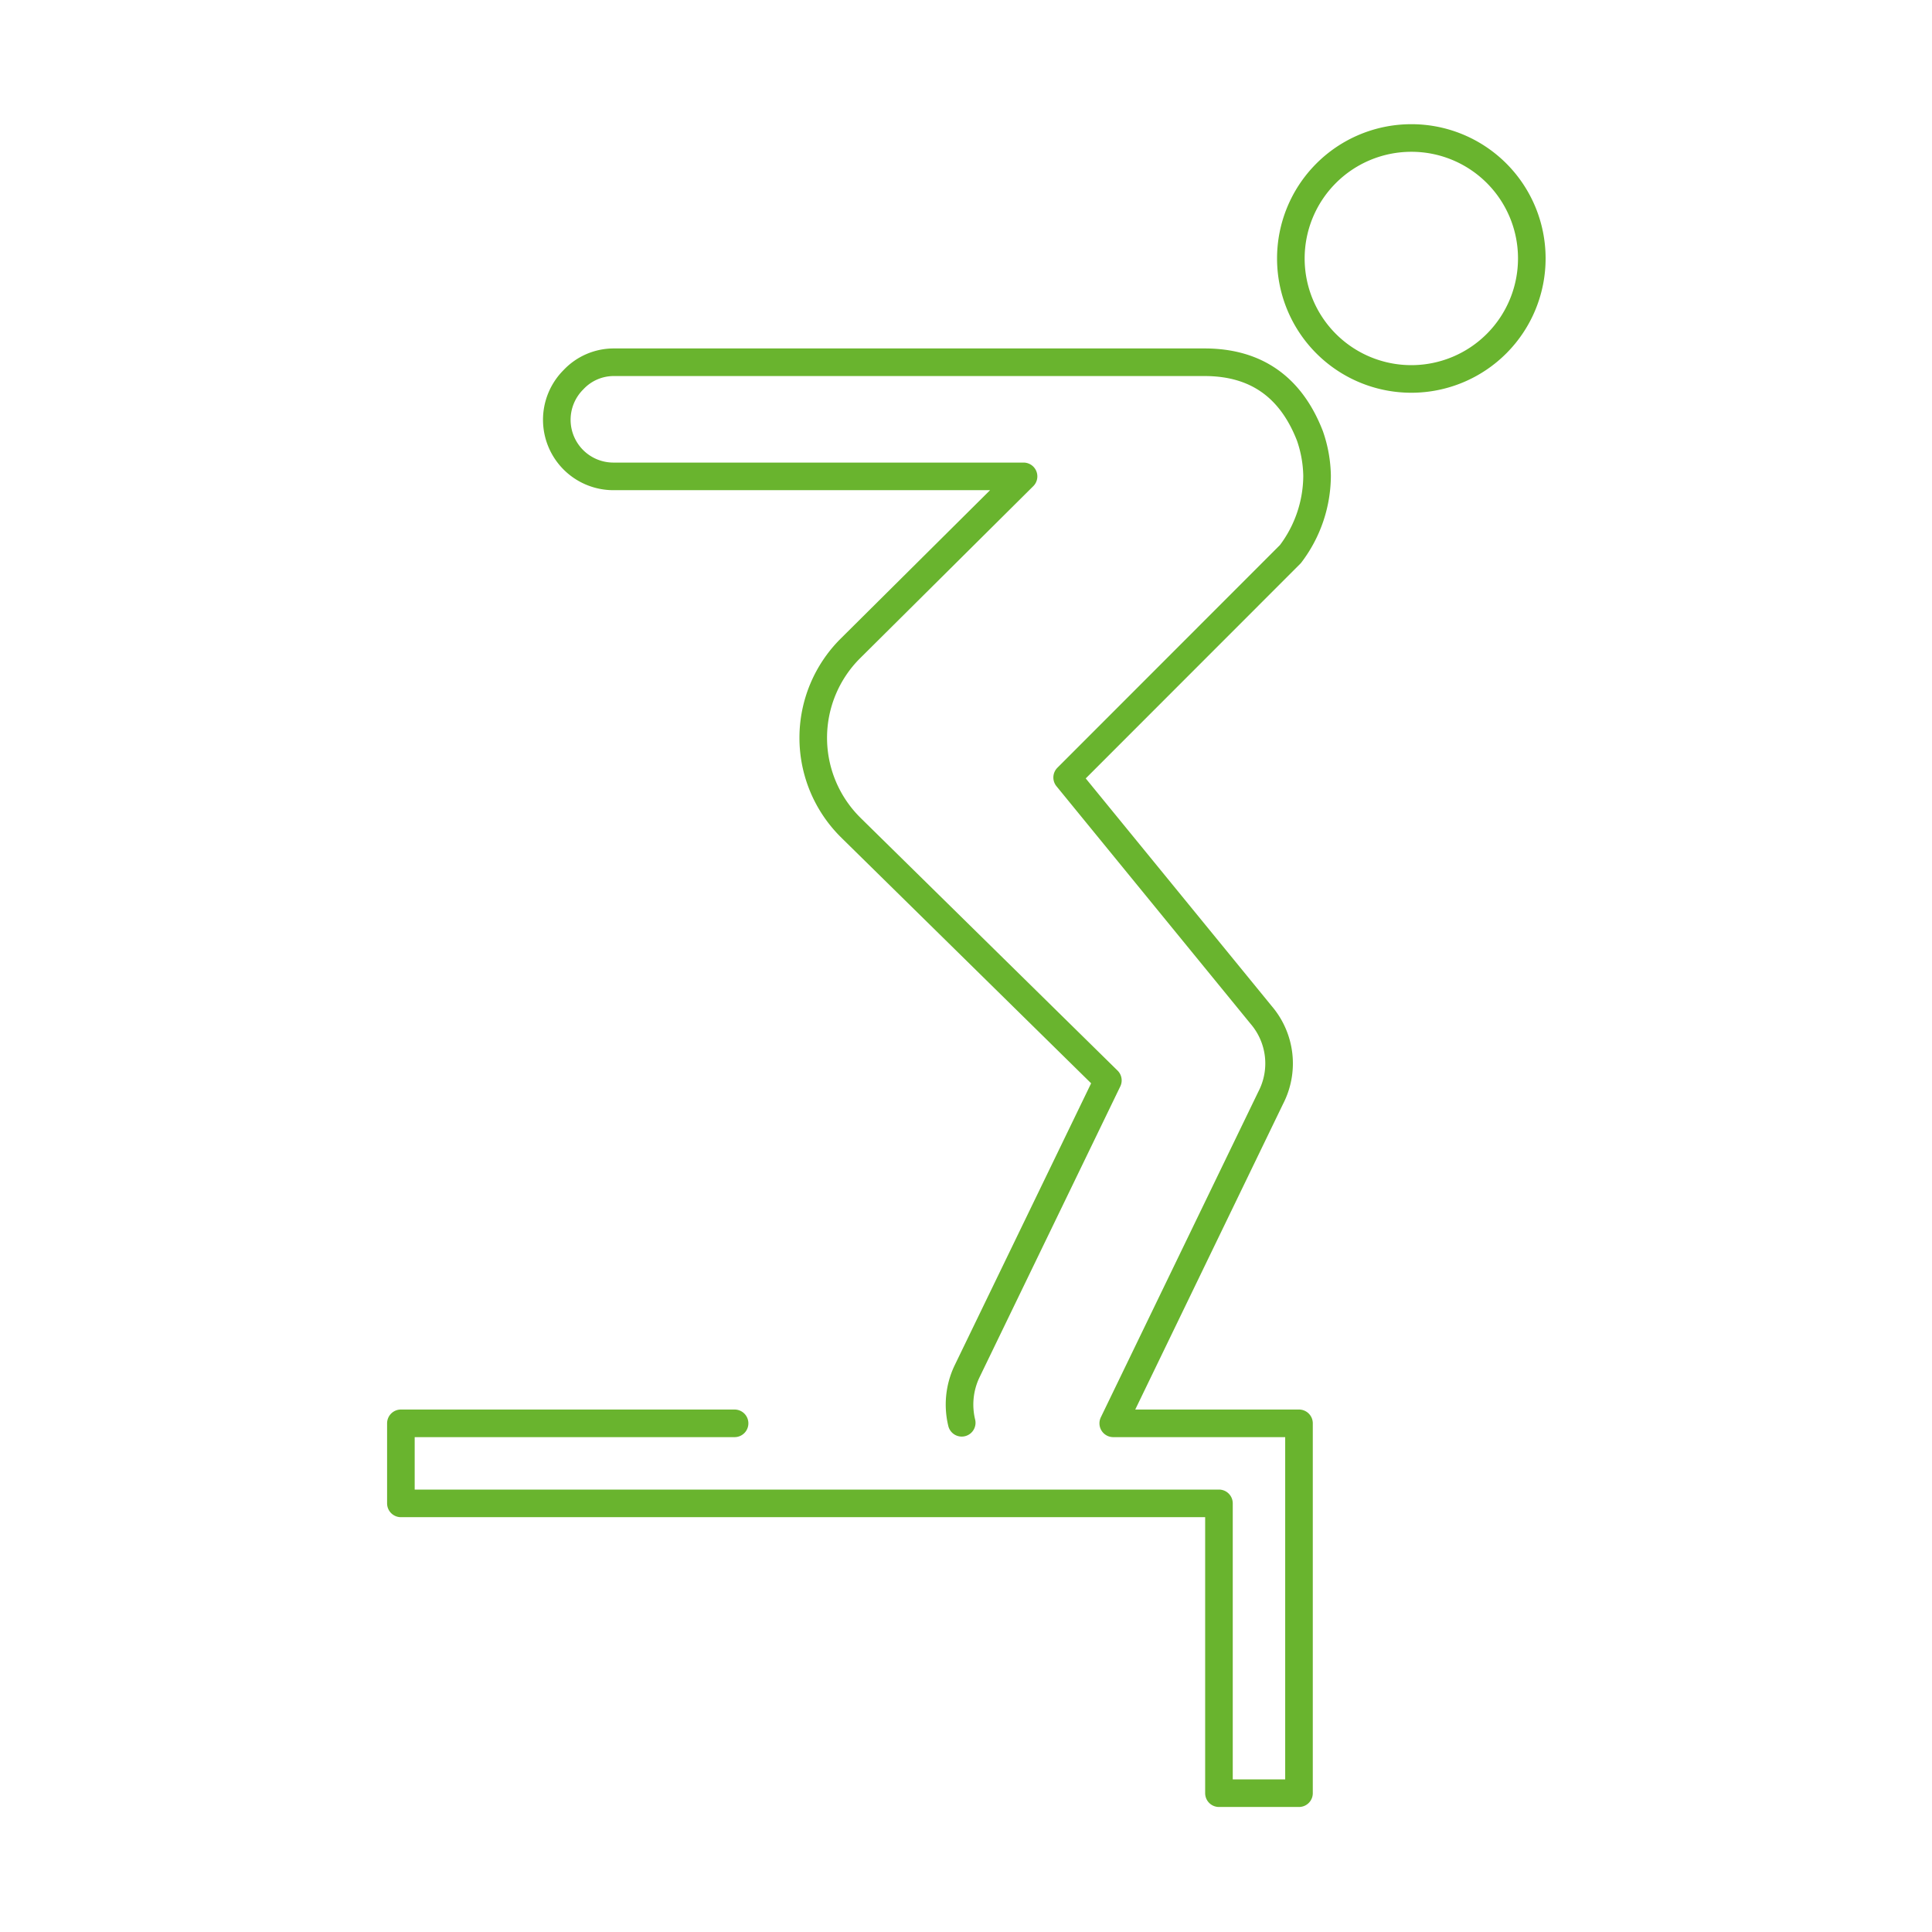 <?xml version="1.0" encoding="UTF-8"?>
<svg xmlns="http://www.w3.org/2000/svg" viewBox="0 0 140 140">
  <defs>
    <style>.cls-1{fill:#fff;opacity:0;}.cls-2{fill:none;stroke:#69b42e;stroke-linecap:round;stroke-linejoin:round;stroke-width:2px;}</style>
  </defs>
  <g id="Ebene_2" data-name="Ebene 2">
    <g id="Ebene_1-2" data-name="Ebene 1">
      <rect class="cls-1" width="140" height="140"></rect>
      <path class="cls-2" d="M53.23,103.14H29.05v5.8H88.33v21h5.8V103.14H80.67L92.08,79.55a5.4,5.4,0,0,0-.69-6L77.33,56.34,93.51,40.15a9.44,9.44,0,0,0,1.93-5.67,9.22,9.22,0,0,0-.52-2.9q-2.07-5.32-7.61-5.33H44.45a4,4,0,0,0-2.9,1.27,4.1,4.1,0,0,0,2.9,7H74.17L61.61,47a9.14,9.14,0,0,0,0,12.93l.12.12h0L80.28,78.29,70.06,99.41a5.58,5.58,0,0,0-.37,3.69"></path>
      <path class="cls-2" d="M111,18.7A8.73,8.73,0,1,1,102.22,10h0A8.72,8.72,0,0,1,111,18.7Z"></path>
    </g>
  </g>
</svg>
